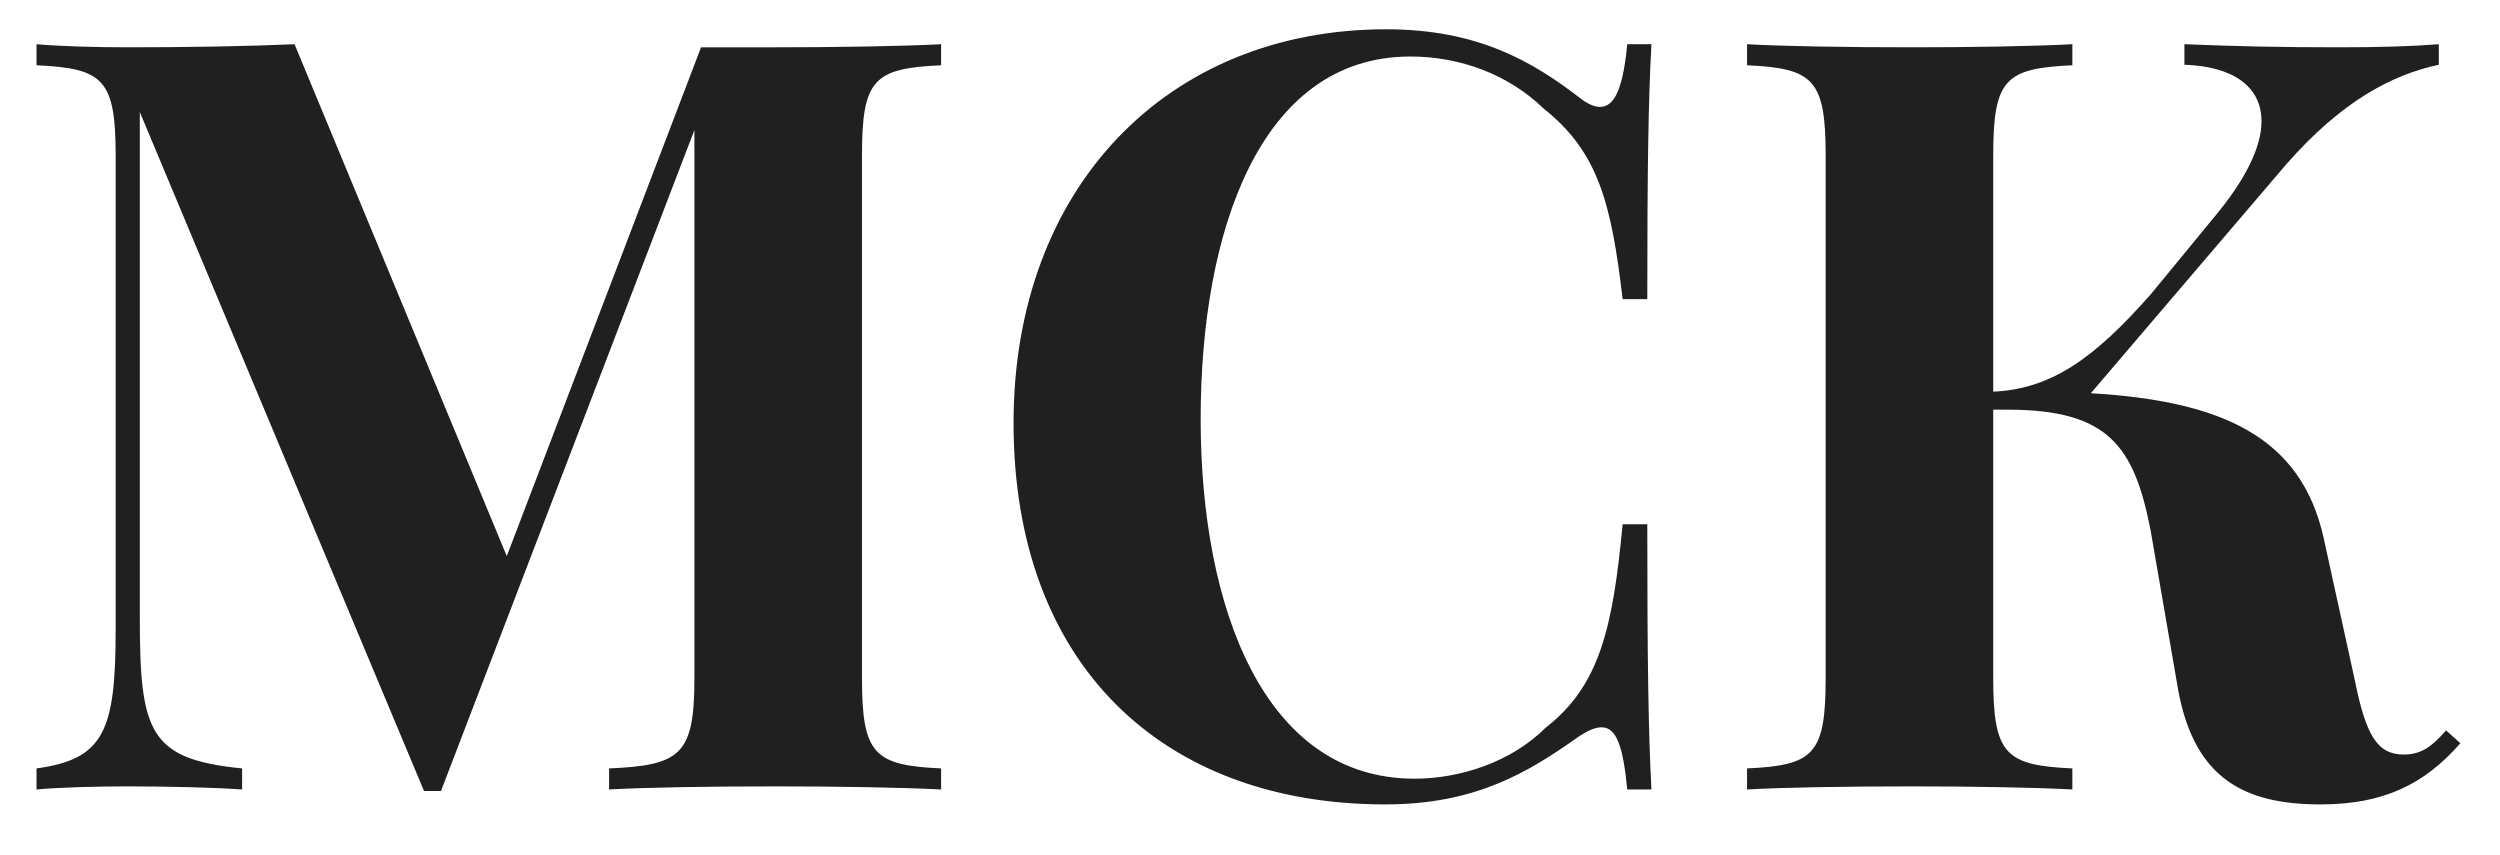 <?xml version="1.0" encoding="UTF-8"?> <svg xmlns="http://www.w3.org/2000/svg" width="38" height="13" viewBox="0 0 38 13" fill="none"> <path d="M14.305 0.672C13.711 0.703 12.719 0.719 11.789 0.719H10.656L7.703 8.453L4.477 0.672C3.781 0.703 2.875 0.719 1.945 0.719C1.445 0.719 0.891 0.703 0.555 0.672V0.992C1.57 1.039 1.758 1.203 1.758 2.367V9.57C1.758 11.117 1.578 11.539 0.555 11.68V12C0.891 11.969 1.445 11.953 1.945 11.953C2.523 11.953 3.266 11.969 3.68 12V11.68C2.266 11.539 2.125 11.133 2.125 9.375V1.703L6.445 12.023H6.703L10.555 1.977V10.305C10.555 11.469 10.352 11.633 9.258 11.68V12C9.805 11.969 10.766 11.953 11.789 11.953C12.719 11.953 13.711 11.969 14.305 12V11.68C13.289 11.633 13.102 11.469 13.102 10.305V2.367C13.102 1.203 13.281 1.039 14.305 0.992V0.672ZM21.07 0.445C17.742 0.445 15.406 2.852 15.406 6.43C15.406 10.094 17.664 12.227 21.055 12.227C22.43 12.227 23.227 11.742 24.008 11.188C24.141 11.102 24.25 11.055 24.344 11.055C24.57 11.055 24.672 11.344 24.734 12H25.102C25.055 11.148 25.039 10 25.039 7.969H24.664C24.516 9.531 24.32 10.422 23.492 11.062C22.977 11.578 22.203 11.836 21.5 11.836C19.211 11.836 18.25 9.234 18.25 6.367C18.25 3.539 19.141 0.859 21.438 0.859C22.195 0.859 22.93 1.133 23.461 1.648C24.289 2.305 24.492 3.078 24.664 4.547H25.039C25.039 2.594 25.055 1.492 25.102 0.672H24.734C24.672 1.328 24.547 1.625 24.32 1.625C24.234 1.625 24.125 1.578 24.008 1.484C23.305 0.945 22.477 0.445 21.07 0.445ZM37.18 11.102C36.969 11.344 36.805 11.469 36.539 11.469C36.133 11.469 35.961 11.18 35.789 10.32L35.32 8.18C34.977 6.625 33.75 6.094 31.781 5.977L34.742 2.508C35.602 1.523 36.375 1.133 37.07 0.984V0.672C36.688 0.703 36.188 0.719 35.555 0.719C34.617 0.719 33.977 0.703 33.203 0.672V0.984C33.938 1.008 34.375 1.312 34.375 1.844C34.375 2.227 34.141 2.727 33.633 3.328L32.695 4.469C31.836 5.445 31.18 5.914 30.297 5.953V2.367C30.297 1.203 30.477 1.039 31.5 0.992V0.672C30.922 0.703 29.969 0.719 29.078 0.719C28.055 0.719 27.094 0.703 26.555 0.672V0.992C27.562 1.039 27.75 1.203 27.75 2.367V10.305C27.75 11.469 27.57 11.633 26.555 11.68V12C27.094 11.969 28.055 11.953 29.078 11.953C29.969 11.953 30.922 11.969 31.5 12V11.68C30.484 11.633 30.297 11.469 30.297 10.305V6.227H30.516C32.047 6.227 32.438 6.781 32.688 8.055L33.109 10.492C33.359 11.844 34.125 12.227 35.273 12.227C36.219 12.227 36.844 11.93 37.398 11.297L37.18 11.102Z" fill="#202020"></path> </svg> 